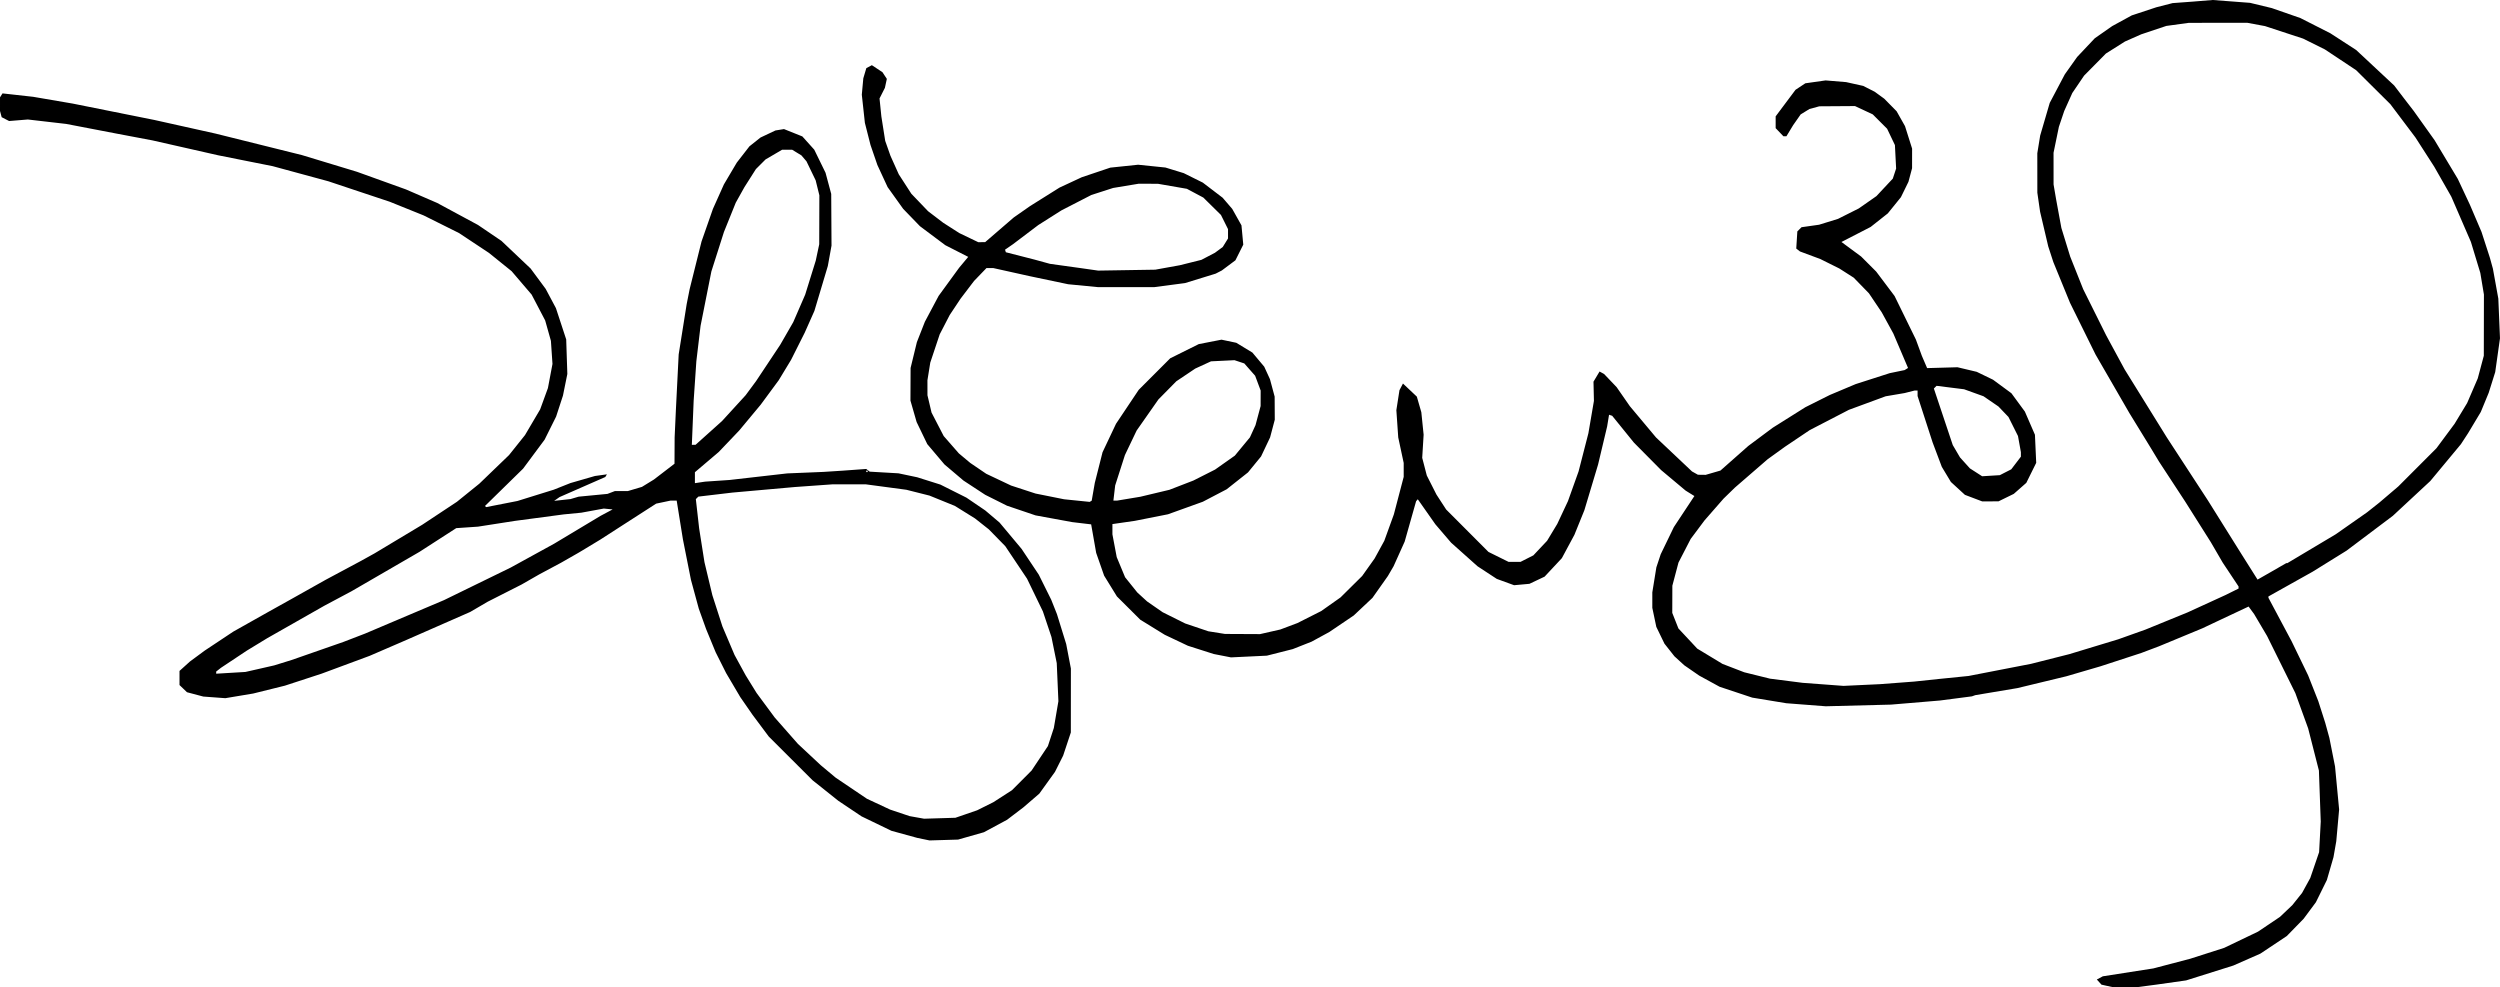 <?xml version="1.0" encoding="UTF-8" standalone="no"?>
<!-- Created with Inkscape (http://www.inkscape.org/) -->

<svg
   version="1.1"
   id="svg1863"
   width="459.564"
   height="181.521"
   viewBox="0 0 459.564 181.521"
   xmlns="http://www.w3.org/2000/svg"
   xmlns:svg="http://www.w3.org/2000/svg">
  <defs
     id="defs1867" />
  <g
     id="g1869">
    <path
       style="fill:#000000;stroke-width:0.25"
       d="m 387.337,181.236 -1.032,-0.232 -0.427,-0.472 -0.427,-0.472 0.552,-0.296 0.552,-0.296 4.637,-0.723 4.637,-0.723 3.393,-0.89 3.393,-0.89 3.125,-1.002 3.125,-1.002 3.111,-1.492 3.111,-1.492 2.014,-1.355 2.014,-1.355 1.132,-1.074 1.132,-1.074 0.9,-1.125 0.9,-1.125 0.755,-1.375 0.755,-1.375 0.812,-2.375 0.812,-2.375 0.15,-2.81 0.15,-2.81 -0.168,-4.69 -0.168,-4.69 -0.989,-3.875 -0.989,-3.875 -1.179,-3.25 -1.179,-3.25 -2.6,-5.25 -2.6,-5.25 -1.189,-2.011 -1.189,-2.011 -0.506,-0.689 -0.506,-0.689 -2.869,1.349 -2.869,1.349 -1.375,0.65 -1.375,0.65 -4,1.657 -4,1.657 -1.625,0.613 -1.625,0.613 -3.75,1.224 -3.75,1.224 -3.125,0.914 -3.125,0.914 -4.5,1.087 -4.5,1.087 -3.875,0.649 -3.875,0.649 -0.311,0.11 -0.311,0.11 -2.939,0.383 -2.939,0.383 -4.5,0.377 -4.5,0.377 -6,0.153 -6,0.153 -3.625,-0.28 -3.625,-0.28 -3.125,-0.515 -3.125,-0.515 -3,-0.998 -3,-0.998 -1.875,-1.025 -1.875,-1.025 -1.375,-0.95 -1.375,-0.95 -0.905,-0.826 -0.905,-0.826 -0.917,-1.162 -0.917,-1.162 -0.749,-1.545 -0.749,-1.545 -0.367,-1.747 -0.367,-1.747 v -1.421 -1.421 l 0.373,-2.302 0.373,-2.302 0.397,-1.198 0.397,-1.198 1.209,-2.5 1.209,-2.5 1.89,-2.859 1.891,-2.858 -0.058,-0.03 -0.058,-0.03 -0.75,-0.466 -0.75,-0.466 -2.25,-1.884 -2.25,-1.884 -2.5,-2.523 -2.5,-2.523 -2,-2.469 -2,-2.469 -0.288,-0.095 -0.288,-0.095 -0.176,1.075 -0.176,1.075 -0.832,3.5 -0.832,3.5 -1.26,4.2 -1.26,4.2 -0.916,2.261 -0.916,2.261 -1.153,2.145 -1.153,2.145 -1.586,1.699 -1.586,1.699 -1.394,0.66 -1.394,0.659 -1.41,0.128 -1.41,0.128 -1.59,-0.58 -1.59,-0.58 -1.769,-1.16 -1.769,-1.16 -2.427,-2.167 -2.427,-2.167 -1.448,-1.691 -1.448,-1.691 -1.617,-2.303 -1.617,-2.303 -0.155,0.183 -0.155,0.183 -1.05,3.708 -1.05,3.708 -1.019,2.264 -1.019,2.264 -0.526,0.903 -0.526,0.903 -1.417,2.006 -1.417,2.006 -1.721,1.619 -1.721,1.619 -2.245,1.519 -2.245,1.519 -1.625,0.885 -1.625,0.886 -1.732,0.684 -1.732,0.684 -2.38,0.604 -2.38,0.604 -3.301,0.158 -3.301,0.158 -1.588,-0.311 -1.588,-0.311 -2.373,-0.758 -2.373,-0.758 -2.127,-1.008 -2.127,-1.008 -2.25,-1.387 -2.25,-1.387 -2.145,-2.136 -2.145,-2.136 -1.177,-1.911 -1.177,-1.911 -0.731,-2.096 -0.731,-2.096 -0.46,-2.618 -0.46,-2.618 -1.737,-0.207 -1.737,-0.207 -3.375,-0.619 -3.375,-0.619 -2.625,-0.89 -2.625,-0.89 -2,-1.001 -2,-1.001 -2,-1.311 -2,-1.311 -1.746,-1.481 -1.746,-1.481 -1.579,-1.866 -1.579,-1.866 -0.98,-2.031 -0.98,-2.031 -0.567,-1.969 -0.567,-1.969 0.013,-3 0.013,-3 0.578,-2.375 0.578,-2.375 0.735,-1.875 0.735,-1.875 1.263,-2.375 1.263,-2.375 1.882,-2.583 1.882,-2.583 0.838,-1.004 0.838,-1.004 -2.105,-1.074 -2.105,-1.074 -2.332,-1.747 -2.332,-1.747 -1.54,-1.592 -1.54,-1.592 -1.431,-2 -1.431,-2 -0.94,-2.031 -0.94,-2.031 -0.633,-1.844 -0.633,-1.844 -0.516,-2.033 -0.516,-2.033 -0.282,-2.588 -0.282,-2.588 0.138,-1.503 0.138,-1.503 0.277,-0.935 0.277,-0.935 0.509,-0.273 0.509,-0.273 0.974,0.644 0.974,0.644 0.403,0.615 0.403,0.615 -0.178,0.823 -0.178,0.823 -0.494,0.976 -0.494,0.976 0.168,1.649 0.168,1.649 0.354,2.25 0.354,2.25 0.484,1.375 0.484,1.375 0.762,1.696 0.762,1.696 1.159,1.792 1.159,1.792 1.535,1.602 1.535,1.602 1.391,1.061 1.391,1.061 1.484,0.951 1.484,0.951 1.743,0.837 1.743,0.837 0.632,-0.009 0.632,-0.009 2.625,-2.265 2.625,-2.265 1.5,-1.048 1.5,-1.048 2.707,-1.698 2.707,-1.698 2.043,-0.951 2.043,-0.951 2.625,-0.884 2.625,-0.884 2.555,-0.267 2.555,-0.267 2.513,0.258 2.513,0.258 1.682,0.516 1.682,0.516 1.75,0.869 1.75,0.869 1.822,1.389 1.822,1.389 0.885,1.029 0.885,1.029 0.849,1.513 0.849,1.513 0.165,1.772 0.165,1.772 -0.721,1.438 -0.721,1.438 -1.25,0.935 -1.25,0.935 -0.567,0.292 -0.567,0.292 -2.808,0.865 -2.808,0.865 -2.825,0.373 -2.825,0.373 h -5.194 -5.194 l -2.731,-0.264 -2.731,-0.264 -3.5,-0.735 -3.5,-0.735 -3.375,-0.75 -3.375,-0.75 -0.634,-5e-5 -0.634,-2.5e-5 -1.144,1.188 -1.144,1.187 -1.236,1.625 -1.236,1.625 -0.998,1.5 -0.998,1.5 -0.92,1.777 -0.92,1.777 -0.867,2.598 -0.867,2.598 -0.261,1.625 -0.261,1.625 0.002,1.375 0.002,1.375 0.376,1.594 0.376,1.594 1.116,2.156 1.116,2.156 1.392,1.593 1.392,1.593 1.05,0.878 1.05,0.878 1.469,0.998 1.469,0.998 2.285,1.082 2.285,1.082 2.246,0.734 2.246,0.734 2.625,0.527 2.625,0.527 2.354,0.24 2.354,0.24 0.183,-0.113 0.183,-0.113 0.284,-1.634 0.284,-1.634 0.711,-2.815 0.711,-2.815 1.238,-2.615 1.238,-2.615 1.105,-1.653 1.105,-1.653 0.985,-1.472 0.985,-1.472 2.89,-2.893 2.89,-2.893 2.625,-1.307 2.625,-1.307 2.092,-0.407 2.092,-0.407 1.357,0.285 1.357,0.285 1.48,0.899 1.48,0.899 1.09,1.299 1.09,1.299 0.526,1.149 0.526,1.149 0.43,1.601 0.43,1.601 0.012,2.125 0.012,2.125 -0.431,1.625 -0.431,1.625 -0.83,1.75 -0.83,1.75 -1.2,1.466 -1.2,1.466 -1.962,1.552 -1.962,1.552 -2.188,1.144 -2.188,1.144 -3.203,1.153 -3.203,1.153 -3.047,0.603 -3.047,0.603 -2.062,0.298 -2.062,0.298 v 0.944 0.944 l 0.395,2.09 0.395,2.09 0.769,1.851 0.769,1.851 1.122,1.399 1.122,1.399 0.901,0.825 0.901,0.825 1.433,0.994 1.433,0.994 2.063,1.029 2.063,1.029 2.129,0.72 2.129,0.72 1.534,0.245 1.534,0.245 3.221,0.016 3.221,0.016 1.868,-0.425 1.868,-0.425 1.569,-0.59 1.569,-0.59 2.185,-1.103 2.185,-1.103 1.776,-1.254 1.776,-1.254 1.988,-1.97 1.989,-1.97 1.146,-1.611 1.146,-1.611 0.89,-1.625 0.89,-1.625 0.878,-2.427 0.878,-2.427 0.904,-3.448 0.904,-3.448 1.7e-4,-1.279 1.5e-4,-1.279 -0.502,-2.346 -0.502,-2.346 -0.172,-2.505 -0.172,-2.505 0.285,-1.835 0.285,-1.835 0.322,-0.614 0.322,-0.614 1.275,1.205 1.275,1.205 0.413,1.433 0.413,1.433 0.211,2.067 0.211,2.067 -0.13,2.125 -0.13,2.125 0.422,1.625 0.422,1.625 0.886,1.75 0.886,1.75 0.893,1.375 0.893,1.375 3.889,3.898 3.889,3.898 1.846,0.914 1.846,0.914 h 1.1 1.1 l 1.18,-0.598 1.18,-0.598 1.261,-1.34 1.261,-1.34 0.936,-1.549 0.936,-1.549 0.983,-2.097 0.983,-2.097 0.975,-2.729 0.976,-2.729 0.902,-3.507 0.902,-3.507 0.509,-2.976 0.509,-2.976 -0.04,-1.767 -0.04,-1.767 0.559,-0.934 0.559,-0.934 0.415,0.228 0.415,0.228 1.151,1.206 1.151,1.206 1.215,1.75 1.215,1.75 2.409,2.878 2.409,2.878 3.306,3.122 3.306,3.122 0.544,0.304 0.544,0.304 0.712,0.009 0.712,0.009 1.357,-0.394 1.357,-0.394 2.557,-2.26 2.557,-2.26 2.25,-1.677 2.25,-1.677 3,-1.886 3,-1.886 2.25,-1.127 2.25,-1.127 2.375,-0.999 2.375,-0.999 3.125,-1.004 3.125,-1.004 1.375,-0.284 1.375,-0.284 0.31,-0.194 0.31,-0.194 -1.349,-3.164 -1.349,-3.164 -1.067,-1.948 -1.067,-1.948 -1.177,-1.75 -1.177,-1.75 -1.398,-1.436 -1.398,-1.436 -1.319,-0.843 -1.319,-0.843 -1.75,-0.871 -1.75,-0.871 -1.875,-0.698 -1.875,-0.698 -0.338,-0.266 -0.338,-0.266 0.1,-1.576 0.1,-1.576 0.385,-0.385 0.385,-0.385 1.611,-0.228 1.611,-0.228 1.742,-0.538 1.742,-0.538 1.909,-0.959 1.909,-0.959 1.623,-1.134 1.623,-1.134 1.505,-1.609 1.505,-1.609 0.304,-0.923 0.304,-0.923 -0.11,-2.158 -0.11,-2.158 -0.717,-1.5 -0.717,-1.5 -1.322,-1.323 -1.322,-1.323 -1.631,-0.763 -1.631,-0.763 -3.28,0.022 -3.28,0.022 -0.908,0.249 -0.908,0.249 -0.805,0.495 -0.805,0.495 -0.695,0.995 -0.695,0.995 -0.613,1.013 -0.613,1.013 h -0.278 -0.278 l -0.713,-0.745 -0.713,-0.745 v -1.084 -1.084 l 1.826,-2.44 1.826,-2.44 0.903,-0.598 0.903,-0.598 1.861,-0.264 1.861,-0.264 1.889,0.156 1.889,0.156 1.568,0.348 1.568,0.348 1.057,0.538 1.057,0.538 0.875,0.638 0.875,0.638 1.137,1.154 1.137,1.154 0.773,1.369 0.773,1.369 0.652,2.065 0.652,2.065 -0.003,1.8 -0.003,1.8 -0.333,1.25 -0.333,1.25 -0.693,1.415 -0.693,1.415 -1.203,1.487 -1.203,1.487 -1.58,1.248 -1.58,1.248 -2.683,1.381 -2.683,1.381 1.808,1.335 1.808,1.335 1.383,1.383 1.383,1.383 1.693,2.25 1.692,2.25 1.958,4 1.958,4 0.549,1.499 0.549,1.499 0.484,1.126 0.484,1.126 2.79,-0.079 2.79,-0.079 1.769,0.421 1.769,0.421 1.5,0.727 1.5,0.727 1.688,1.243 1.688,1.243 1.237,1.685 1.237,1.685 0.925,2.129 0.925,2.129 0.116,2.581 0.116,2.581 -0.91,1.84 -0.91,1.84 -1.151,1.013 -1.151,1.013 -1.406,0.688 -1.406,0.688 -1.5,0.003 -1.5,0.003 -1.585,-0.601 -1.585,-0.601 -1.29,-1.184 -1.29,-1.184 -0.835,-1.388 -0.835,-1.388 -0.846,-2.249 -0.846,-2.249 -1.381,-4.26 -1.381,-4.26 v -0.505 -0.505 h -0.283 -0.283 l -0.904,0.23 -0.904,0.23 -1.75,0.298 -1.75,0.298 -3.375,1.243 -3.375,1.243 -3.601,1.865 -3.601,1.865 -2.274,1.528 -2.274,1.528 -1.592,1.148 -1.592,1.148 -3.011,2.607 -3.011,2.607 -1.046,1.018 -1.046,1.018 -1.748,2 -1.748,2 -1.27,1.7 -1.27,1.7 -1.123,2.175 -1.123,2.175 -0.562,2.125 -0.562,2.125 -0.008,2.5 -0.008,2.5 0.564,1.427 0.564,1.427 1.733,1.856 1.733,1.856 2.322,1.405 2.322,1.405 1.994,0.768 1.994,0.768 2.375,0.588 2.375,0.588 3,0.383 3,0.383 3.75,0.28 3.75,0.28 3.375,-0.159 3.375,-0.159 3.125,-0.238 3.125,-0.238 2.25,-0.237 2.25,-0.237 2.75,-0.278 2.75,-0.278 5.75,-1.117 5.75,-1.117 3.5,-0.886 3.5,-0.886 4.5,-1.366 4.5,-1.366 2.5,-0.891 2.5,-0.891 3.875,-1.582 3.875,-1.582 3.5,-1.603 3.5,-1.603 1.188,-0.589 1.188,-0.589 v -0.192 -0.192 l -1.459,-2.196 -1.459,-2.196 -1.091,-1.875 -1.091,-1.875 -2.367,-3.75 -2.367,-3.75 -2.396,-3.659 -2.396,-3.659 -0.734,-1.216 -0.734,-1.216 -1.993,-3.25 -1.993,-3.25 -3.106,-5.375 -3.106,-5.375 -2.345,-4.75 -2.345,-4.75 -1.535,-3.75 -1.535,-3.75 -0.467,-1.435 -0.467,-1.435 -0.75,-3.19 -0.75,-3.19 -0.253,-1.75 -0.253,-1.75 -0.003,-3.625 -0.003,-3.625 0.263,-1.623 0.263,-1.623 0.878,-3.002 0.878,-3.002 1.386,-2.625 1.386,-2.625 1.134,-1.598 1.134,-1.598 1.622,-1.72 1.622,-1.72 1.602,-1.12 1.602,-1.12 1.8,-0.984 1.8,-0.984 2.25,-0.743 2.25,-0.743 1.5,-0.385 1.5,-0.385 3.692,-0.273 L 406.75,0 l 3.433,0.261 3.433,0.261 2,0.483 2,0.483 2.625,0.915 2.625,0.915 2.75,1.396 2.75,1.396 2.375,1.539 2.375,1.539 3.5,3.266 3.5,3.266 0.925,1.213 0.925,1.213 0.869,1.125 0.869,1.125 1.918,2.69 1.918,2.69 2.135,3.56 2.135,3.56 1.113,2.375 1.113,2.375 1.068,2.5 1.068,2.5 0.769,2.375 0.769,2.375 0.276,1 0.276,1 0.498,2.75 0.498,2.75 0.152,3.648 0.152,3.648 -0.438,3.102 -0.438,3.102 -0.598,1.903 -0.598,1.903 -0.728,1.766 -0.728,1.766 -1.172,1.956 -1.172,1.956 -0.653,1 -0.653,1 -2.816,3.39 -2.816,3.39 -3.443,3.199 -3.443,3.199 -4.25,3.198 -4.25,3.198 -3.125,1.939 -3.125,1.939 -3.125,1.749 -3.125,1.749 -0.935,0.525 -0.935,0.525 0.002,0.125 0.002,0.125 2.132,4 2.132,4 1.514,3.125 1.514,3.125 0.937,2.375 0.937,2.375 0.64,2 0.64,2 0.378,1.375 0.378,1.375 0.52,2.625 0.52,2.625 0.376,3.956 0.376,3.956 -0.262,2.919 -0.262,2.919 -0.256,1.464 -0.256,1.464 -0.608,2.099 -0.608,2.099 -1.009,2.043 -1.009,2.043 -1.127,1.519 -1.127,1.519 -1.548,1.588 -1.548,1.588 -2.435,1.621 -2.435,1.621 -2.482,1.092 -2.482,1.092 -4.337,1.365 -4.337,1.365 -2.75,0.389 -2.75,0.389 -1.948,0.257 -1.948,0.257 -2.052,-0.027 -2.052,-0.027 -1.032,-0.232 z m 31.482,-76.882 1.451,-0.832 h 0.099 0.099 l 4.45,-2.655 4.45,-2.655 2.875,-2.014 2.875,-2.014 1.125,-0.891 1.125,-0.891 1.75,-1.491 1.75,-1.491 3.506,-3.511 3.506,-3.511 1.669,-2.25 1.669,-2.25 1.151,-1.902 1.151,-1.902 0.976,-2.265 0.976,-2.265 0.557,-2.083 0.557,-2.083 0.011,-5.625 0.011,-5.625 -0.332,-1.987 -0.332,-1.987 -0.863,-2.847 -0.863,-2.848 -1.804,-4.165 -1.804,-4.165 -1.567,-2.75 -1.567,-2.75 -1.73,-2.69 -1.73,-2.69 -2.304,-3.06 -2.304,-3.06 -3.147,-3.125 -3.147,-3.125 -2.874,-1.908 -2.874,-1.908 -2,-0.994 -2,-0.994 -3.5,-1.149 -3.5,-1.149 -1.625,-0.304 -1.625,-0.304 -5.375,0.004 -5.375,0.004 -2.07,0.283 -2.07,0.283 -2.305,0.771 -2.305,0.771 -1.5,0.663 -1.5,0.663 -1.75,1.105 -1.75,1.105 -2.004,2.03 -2.004,2.03 -1.086,1.599 -1.086,1.599 -0.741,1.651 -0.741,1.651 -0.492,1.46 -0.492,1.46 -0.49,2.38 -0.49,2.38 0.002,2.91 0.002,2.91 0.235,1.375 0.235,1.375 0.483,2.625 0.483,2.625 0.808,2.625 0.808,2.625 1.198,3.006 1.198,3.006 2.114,4.244 2.114,4.244 1.694,3.125 1.694,3.125 3.876,6.25 3.876,6.25 3.777,5.793 3.777,5.793 1.458,2.332 1.458,2.332 1.667,2.664 1.667,2.664 1.44,2.282 1.44,2.282 1.185,-0.677 1.185,-0.677 1.451,-0.832 z m -211.326,-12.686 2.125,-0.352 2.677,-0.64 2.677,-0.639 2.201,-0.85 2.201,-0.85 1.997,-1.009 1.997,-1.01 1.812,-1.279 1.812,-1.279 1.389,-1.681 1.389,-1.681 0.514,-1.125 0.514,-1.125 0.468,-1.75 0.468,-1.75 0.004,-1.428 0.004,-1.428 -0.508,-1.359 -0.508,-1.359 -0.998,-1.133 -0.998,-1.133 -0.899,-0.297 -0.899,-0.297 -2.158,0.105 -2.158,0.105 -1.447,0.665 -1.447,0.665 -1.742,1.169 -1.742,1.169 -1.647,1.671 -1.647,1.671 -2.001,2.858 -2.001,2.858 -1.075,2.25 -1.075,2.25 -0.897,2.795 -0.897,2.795 -0.164,1.393 -0.164,1.393 h 0.347 0.347 l 2.125,-0.352 z m 161.175,-4.858 1.05,-0.536 0.887,-1.162 0.887,-1.162 v -0.418 -0.418 l -0.267,-1.483 -0.267,-1.483 -0.875,-1.75 -0.875,-1.75 -0.92,-0.962 -0.92,-0.962 -1.375,-0.942 -1.375,-0.942 -1.782,-0.642 -1.782,-0.642 -2.531,-0.316 -2.531,-0.316 -0.248,0.248 -0.248,0.248 1.737,5.197 1.737,5.197 0.666,1.136 0.666,1.136 0.909,1.007 0.909,1.007 1.125,0.724 1.125,0.724 1.625,-0.1 1.625,-0.1 z m -154.05,-37.644 2.25,-0.406 1.99,-0.496 1.99,-0.496 1.243,-0.65 1.243,-0.65 0.72,-0.533 0.72,-0.532 0.484,-0.783 0.484,-0.783 v -0.859 -0.859 l -0.649,-1.303 -0.649,-1.303 -1.621,-1.598 -1.621,-1.598 -1.512,-0.806 -1.512,-0.806 -2.655,-0.46 -2.655,-0.46 -1.768,-0.008 -1.768,-0.008 -2.357,0.391 -2.357,0.391 -2,0.645 -2,0.645 -2.75,1.415 -2.75,1.415 -2.125,1.347 -2.125,1.347 -2.334,1.765 -2.334,1.765 -0.725,0.5 -0.725,0.5 0.075,0.236 0.075,0.236 2.609,0.668 2.609,0.668 1.447,0.397 1.447,0.397 2.803,0.39 2.803,0.39 1.625,0.232 1.625,0.232 5.25,-0.085 5.25,-0.085 z m -44.875,105.095 -1.125,-0.235 -2.375,-0.652 -2.375,-0.652 -2.75,-1.329 -2.75,-1.329 -2.125,-1.424 -2.125,-1.424 -2.375,-1.892 -2.375,-1.892 -4.025,-4.018 -4.025,-4.018 -1.493,-2 -1.493,-2 -1.125,-1.625 -1.125,-1.625 -1.302,-2.207 -1.302,-2.207 -0.963,-1.918 -0.963,-1.918 -0.875,-2.125 -0.875,-2.125 -0.673,-1.875 -0.673,-1.875 -0.722,-2.655 -0.722,-2.655 -0.738,-3.72 -0.738,-3.72 -0.573,-3.562 -0.573,-3.562 h -0.561 -0.561 l -1.325,0.279 -1.325,0.279 -3.125,2.011 -3.125,2.011 -2,1.29 -2,1.29 -1.624,0.982 -1.624,0.982 -0.42,0.25 -0.42,0.25 -1.581,0.903 -1.581,0.903 -2,1.07 -2,1.07 -1.625,0.931 -1.625,0.931 -3.111,1.579 -3.111,1.579 -1.606,0.939 -1.606,0.939 -5.782,2.538 -5.782,2.538 -0.75,0.325 -0.75,0.325 -2.717,1.173 -2.717,1.173 -4.408,1.635 -4.408,1.635 -3.375,1.104 -3.375,1.104 -2.915,0.723 -2.915,0.723 -2.562,0.428 -2.562,0.428 -2.022,-0.149 -2.022,-0.149 -1.5,-0.398 -1.5,-0.398 -0.688,-0.659 -0.688,-0.659 v -1.299 -1.299 l 0.956,-0.864 0.956,-0.864 1.356,-1.001 1.356,-1.001 2.625,-1.744 2.625,-1.744 3.25,-1.829 3.25,-1.829 2.125,-1.185 2.125,-1.185 3.125,-1.754 3.125,-1.754 3.25,-1.74 3.25,-1.74 1.25,-0.694 1.25,-0.694 4.375,-2.626 4.375,-2.626 3.186,-2.11 3.186,-2.11 2.059,-1.663 2.059,-1.663 2.732,-2.631 2.732,-2.631 1.466,-1.836 1.466,-1.836 1.392,-2.364 1.392,-2.364 0.714,-1.957 0.714,-1.956 0.419,-2.218 0.419,-2.218 -0.144,-2.125 -0.144,-2.125 -0.528,-1.875 -0.528,-1.875 -1.244,-2.375 -1.244,-2.375 -1.84,-2.152 -1.84,-2.152 -2.085,-1.682 -2.085,-1.682 -2.75,-1.824 -2.75,-1.824 -3.25,-1.62 -3.25,-1.62 -3.125,-1.26 -3.125,-1.26 -5.625,-1.873 L 60.368,33.326 55.243,31.935 50.118,30.544 45.118,29.547 40.118,28.549 34.077,27.179 28.036,25.81 24.702,25.179 21.368,24.548 16.775,23.665 12.183,22.783 8.65,22.374 5.118,21.966 3.396,22.107 1.673,22.248 0.99,21.895 0.307,21.542 0.153,20.969 0,20.397 l 4.9999986e-4,-1.25 4.9999987e-4,-1.25 0.23,-0.364 0.23,-0.364 2.815,0.313 2.815,0.313 3.638,0.623 3.638,0.623 7.5,1.504 7.5,1.504 5.625,1.253 5.625,1.253 7.936,1.975 7.936,1.975 5.064,1.537 5.064,1.537 4.5,1.62 4.5,1.62 2.875,1.245 2.875,1.245 3.75,2.023 3.75,2.023 2.158,1.465 2.158,1.465 2.678,2.538 2.678,2.538 1.385,1.873 1.385,1.873 0.943,1.77 0.943,1.77 0.944,2.875 0.944,2.875 0.104,3.177 0.104,3.177 -0.403,1.988 -0.403,1.988 -0.629,1.927 -0.629,1.927 -1.056,2.121 -1.056,2.121 -1.978,2.663 -1.978,2.663 -3.505,3.433 -3.505,3.433 0.109,0.103 0.109,0.103 2.875,-0.563 2.875,-0.563 3.336,-1.037 3.336,-1.037 1.539,-0.611 1.539,-0.611 2.25,-0.649 2.25,-0.649 1.102,-0.153 1.102,-0.153 -0.153,0.247 -0.153,0.247 -4.199,1.842 -4.199,1.842 -0.5,0.349 -0.5,0.349 1.5,-0.163 1.5,-0.163 0.75,-0.222 0.75,-0.222 2.65,-0.255 2.65,-0.255 0.679,-0.258 0.679,-0.258 h 1.188 1.188 l 1.304,-0.387 1.304,-0.387 1.099,-0.675 1.099,-0.675 1.893,-1.452 1.893,-1.452 0.012,-2.423 0.012,-2.423 0.114,-2.5 0.114,-2.5 0.258,-5.125 0.258,-5.125 0.735,-4.625 0.735,-4.625 0.273,-1.375 0.273,-1.375 1.091,-4.375 1.091,-4.375 1.049,-3 1.049,-3 1.008,-2.25 1.008,-2.25 1.182,-2 1.182,-2 1.164,-1.5 1.164,-1.5 1.018,-0.809 1.018,-0.809 1.372,-0.649 1.372,-0.649 0.788,-0.128 0.788,-0.128 1.686,0.675 1.686,0.675 1.095,1.218 1.095,1.218 1.037,2.122 1.037,2.122 0.522,1.945 0.522,1.945 0.027,4.75 0.027,4.75 -0.339,1.875 -0.339,1.875 -1.234,4.125 -1.234,4.125 -0.889,2 -0.889,2 -1.256,2.5 -1.256,2.5 -1.136,1.875 -1.136,1.875 -1.659,2.25 -1.659,2.25 -1.976,2.375 -1.976,2.375 -1.88,1.971 -1.88,1.971 -2.188,1.858 -2.188,1.858 v 1.005 1.005 l 0.938,-0.139 0.938,-0.139 2.25,-0.153 2.25,-0.153 5.292,-0.604 5.292,-0.603 3.333,-0.138 3.333,-0.138 1.75,-0.113 1.75,-0.113 2.185,-0.159 2.185,-0.159 0.315,0.248 0.315,0.248 2.648,0.154 2.648,0.154 1.726,0.364 1.726,0.364 2.125,0.671 2.125,0.671 2.391,1.199 2.391,1.199 1.734,1.179 1.734,1.179 1.311,1.11 1.311,1.11 2.025,2.42 2.025,2.42 1.583,2.375 1.583,2.375 1.146,2.308 1.146,2.308 0.523,1.317 0.523,1.317 0.851,2.75 0.851,2.75 0.431,2.25 0.431,2.25 -0.005,5.875 -0.005,5.875 -0.705,2.125 -0.705,2.125 -0.753,1.5 -0.753,1.5 -1.441,2.002 -1.441,2.002 -1.464,1.26 -1.464,1.26 -1.5,1.141 -1.5,1.141 -2.125,1.143 -2.125,1.143 -2.375,0.676 -2.375,0.676 -2.625,0.078 -2.625,0.078 -1.125,-0.235 z m 7.882,-4.622 1.993,-0.684 1.5,-0.749 1.5,-0.749 1.707,-1.101 1.707,-1.101 1.8,-1.805 1.8,-1.805 1.5,-2.25 1.5,-2.25 0.545,-1.664 0.545,-1.664 0.419,-2.457 0.419,-2.457 -0.152,-3.503 -0.152,-3.504 -0.487,-2.401 -0.487,-2.401 -0.786,-2.349 -0.786,-2.349 -1.457,-3.009 -1.457,-3.009 -2.002,-2.991 -2.002,-2.991 -1.508,-1.542 -1.508,-1.542 -1.269,-1.003 -1.269,-1.003 -1.854,-1.155 -1.854,-1.155 -2.334,-0.948 -2.334,-0.948 -2.125,-0.536 -2.125,-0.536 -3.75,-0.502 -3.75,-0.502 h -3 -3 l -3.5,0.25 -3.5,0.25 -5.75,0.512 -5.75,0.512 -3.121,0.37 -3.121,0.37 -0.23,0.23 -0.23,0.23 0.305,2.7 0.305,2.7 0.487,3.093 0.487,3.093 0.725,3.035 0.725,3.035 0.925,2.871 0.925,2.871 1.115,2.625 1.115,2.625 1.025,1.875 1.025,1.875 1.005,1.625 1.005,1.625 1.663,2.25 1.663,2.25 2.133,2.424 2.133,2.424 2.094,1.955 2.094,1.955 1.375,1.149 1.375,1.149 2.875,1.94 2.875,1.94 2.125,0.992 2.125,0.992 1.791,0.602 1.791,0.602 1.334,0.239 1.334,0.239 2.882,-0.087 2.882,-0.087 1.993,-0.684 z m -129.857,-26.72 2.651,-0.606 1.599,-0.496 1.599,-0.496 4.75,-1.657 4.75,-1.657 2,-0.77 2,-0.77 2.25,-0.955 2.25,-0.955 5,-2.118 5,-2.118 6.125,-2.99 6.125,-2.99 4,-2.197 4,-2.197 4.275,-2.564 4.275,-2.564 1.1,-0.586 1.1,-0.585 -0.81,-0.08 -0.81,-0.08 -2.065,0.379 -2.065,0.379 -1.625,0.158 -1.625,0.158 -4.5,0.599 -4.5,0.599 -3.375,0.527 -3.375,0.527 -2,0.137 -2,0.137 -3.375,2.178 -3.375,2.178 -6.25,3.623 -6.25,3.623 -2.5,1.333 -2.5,1.333 -5.25,2.985 -5.25,2.985 -1.875,1.142 -1.875,1.142 -2.375,1.577 -2.375,1.577 -0.437,0.343 -0.438,0.343 v 0.198 0.198 l 2.687,-0.161 2.687,-0.161 z M 159.493,86.647 v -0.125 h -0.125 -0.125 v 0.125 0.125 h 0.125 0.125 z m -29.195,-7.069 2.43,-2.18 2.17,-2.373 2.17,-2.373 0.96,-1.299 0.96,-1.299 2.212,-3.327 2.212,-3.327 1.204,-2.091 1.204,-2.091 1.096,-2.525 1.096,-2.525 0.974,-3.134 0.974,-3.134 0.318,-1.5 0.318,-1.5 0.012,-4.5 0.012,-4.5 -0.34,-1.375 -0.34,-1.375 -0.845,-1.75 -0.845,-1.75 -0.464,-0.543 -0.464,-0.543 -0.851,-0.519 -0.851,-0.519 -0.924,-0.001 -0.924,-0.001 -1.522,0.892 -1.522,0.892 -0.886,0.886 -0.886,0.886 -1.055,1.66 -1.055,1.66 -0.798,1.43 -0.798,1.43 -1.087,2.695 -1.087,2.695 -1.154,3.625 -1.154,3.625 -0.993,5 -0.993,5 -0.387,3.25 -0.387,3.25 -0.247,3.625 -0.247,3.625 -0.167,4.062 -0.167,4.062 0.344,-0.007 0.344,-0.007 2.43,-2.18 z"
       id="path1948" />
  </g>
</svg>
